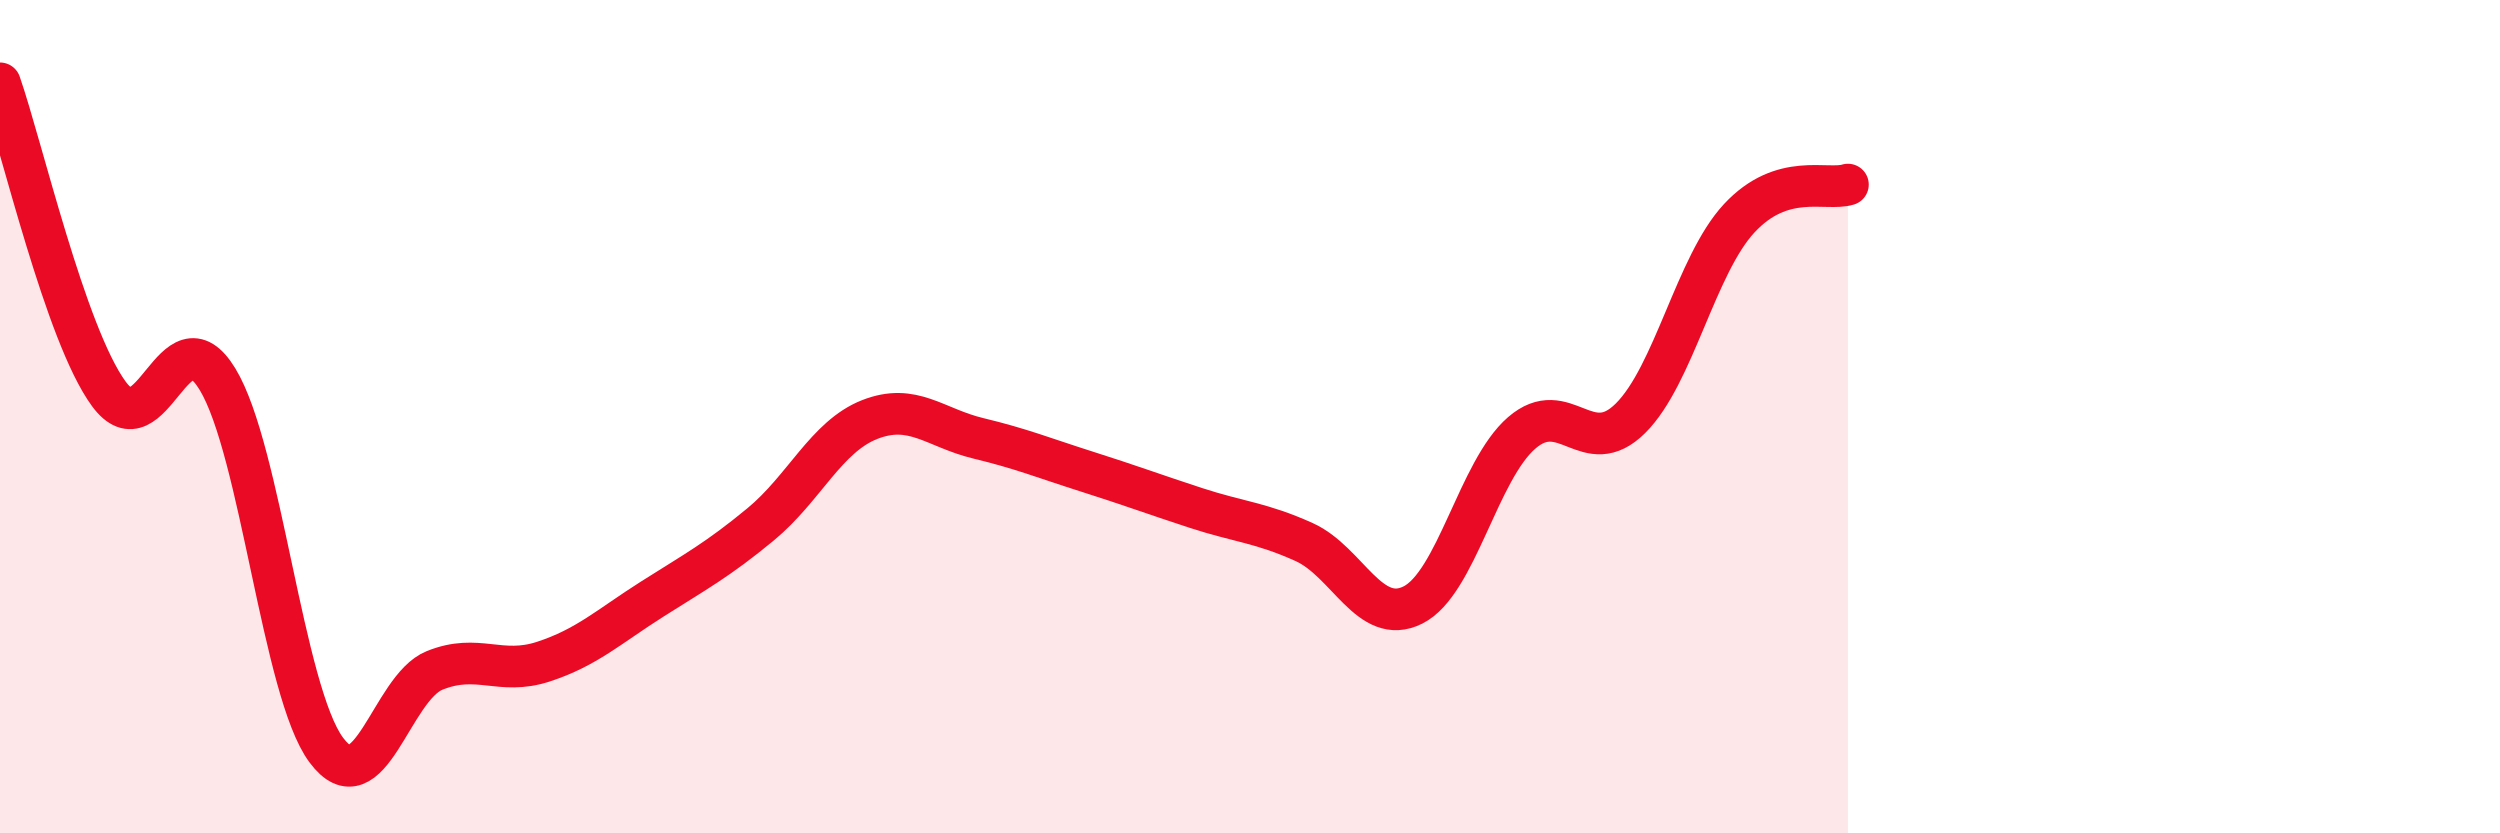 
    <svg width="60" height="20" viewBox="0 0 60 20" xmlns="http://www.w3.org/2000/svg">
      <path
        d="M 0,2 C 0.52,3.49 1.57,8.03 2.61,9.45 C 3.65,10.87 4.18,7.39 5.22,9.1 C 6.26,10.81 6.79,16.6 7.83,18 C 8.87,19.4 9.39,16.51 10.43,16.09 C 11.47,15.67 12,16.22 13.04,15.88 C 14.08,15.54 14.61,15.04 15.65,14.38 C 16.69,13.72 17.22,13.44 18.26,12.58 C 19.3,11.72 19.83,10.48 20.87,10.07 C 21.91,9.66 22.44,10.27 23.48,10.52 C 24.52,10.77 25.05,10.99 26.09,11.32 C 27.13,11.65 27.66,11.85 28.7,12.19 C 29.74,12.53 30.26,12.54 31.3,13.01 C 32.34,13.48 32.87,15.04 33.91,14.52 C 34.95,14 35.48,11.29 36.52,10.39 C 37.56,9.49 38.09,11.07 39.13,10.04 C 40.17,9.01 40.7,6.36 41.74,5.24 C 42.78,4.12 43.83,4.59 44.35,4.43L44.35 20L0 20Z"
        fill="#EB0A25"
        opacity="0.1"
        stroke-linecap="round"
        stroke-linejoin="round"
      />
      <path
        d="M 0,2 C 0.52,3.49 1.57,8.03 2.61,9.45 C 3.65,10.87 4.18,7.39 5.22,9.1 C 6.26,10.81 6.79,16.6 7.83,18 C 8.87,19.4 9.39,16.51 10.43,16.09 C 11.47,15.67 12,16.22 13.04,15.88 C 14.08,15.54 14.61,15.04 15.65,14.38 C 16.69,13.72 17.22,13.44 18.26,12.58 C 19.3,11.72 19.83,10.48 20.87,10.07 C 21.91,9.66 22.44,10.27 23.48,10.52 C 24.52,10.77 25.05,10.99 26.09,11.32 C 27.13,11.65 27.66,11.85 28.7,12.19 C 29.74,12.53 30.26,12.54 31.3,13.01 C 32.34,13.48 32.87,15.04 33.91,14.52 C 34.95,14 35.48,11.29 36.52,10.39 C 37.56,9.49 38.09,11.07 39.13,10.04 C 40.17,9.01 40.7,6.36 41.74,5.24 C 42.78,4.12 43.83,4.59 44.35,4.43"
        stroke="#EB0A25"
        stroke-width="1"
        fill="none"
        stroke-linecap="round"
        stroke-linejoin="round"
      />
    </svg>
  